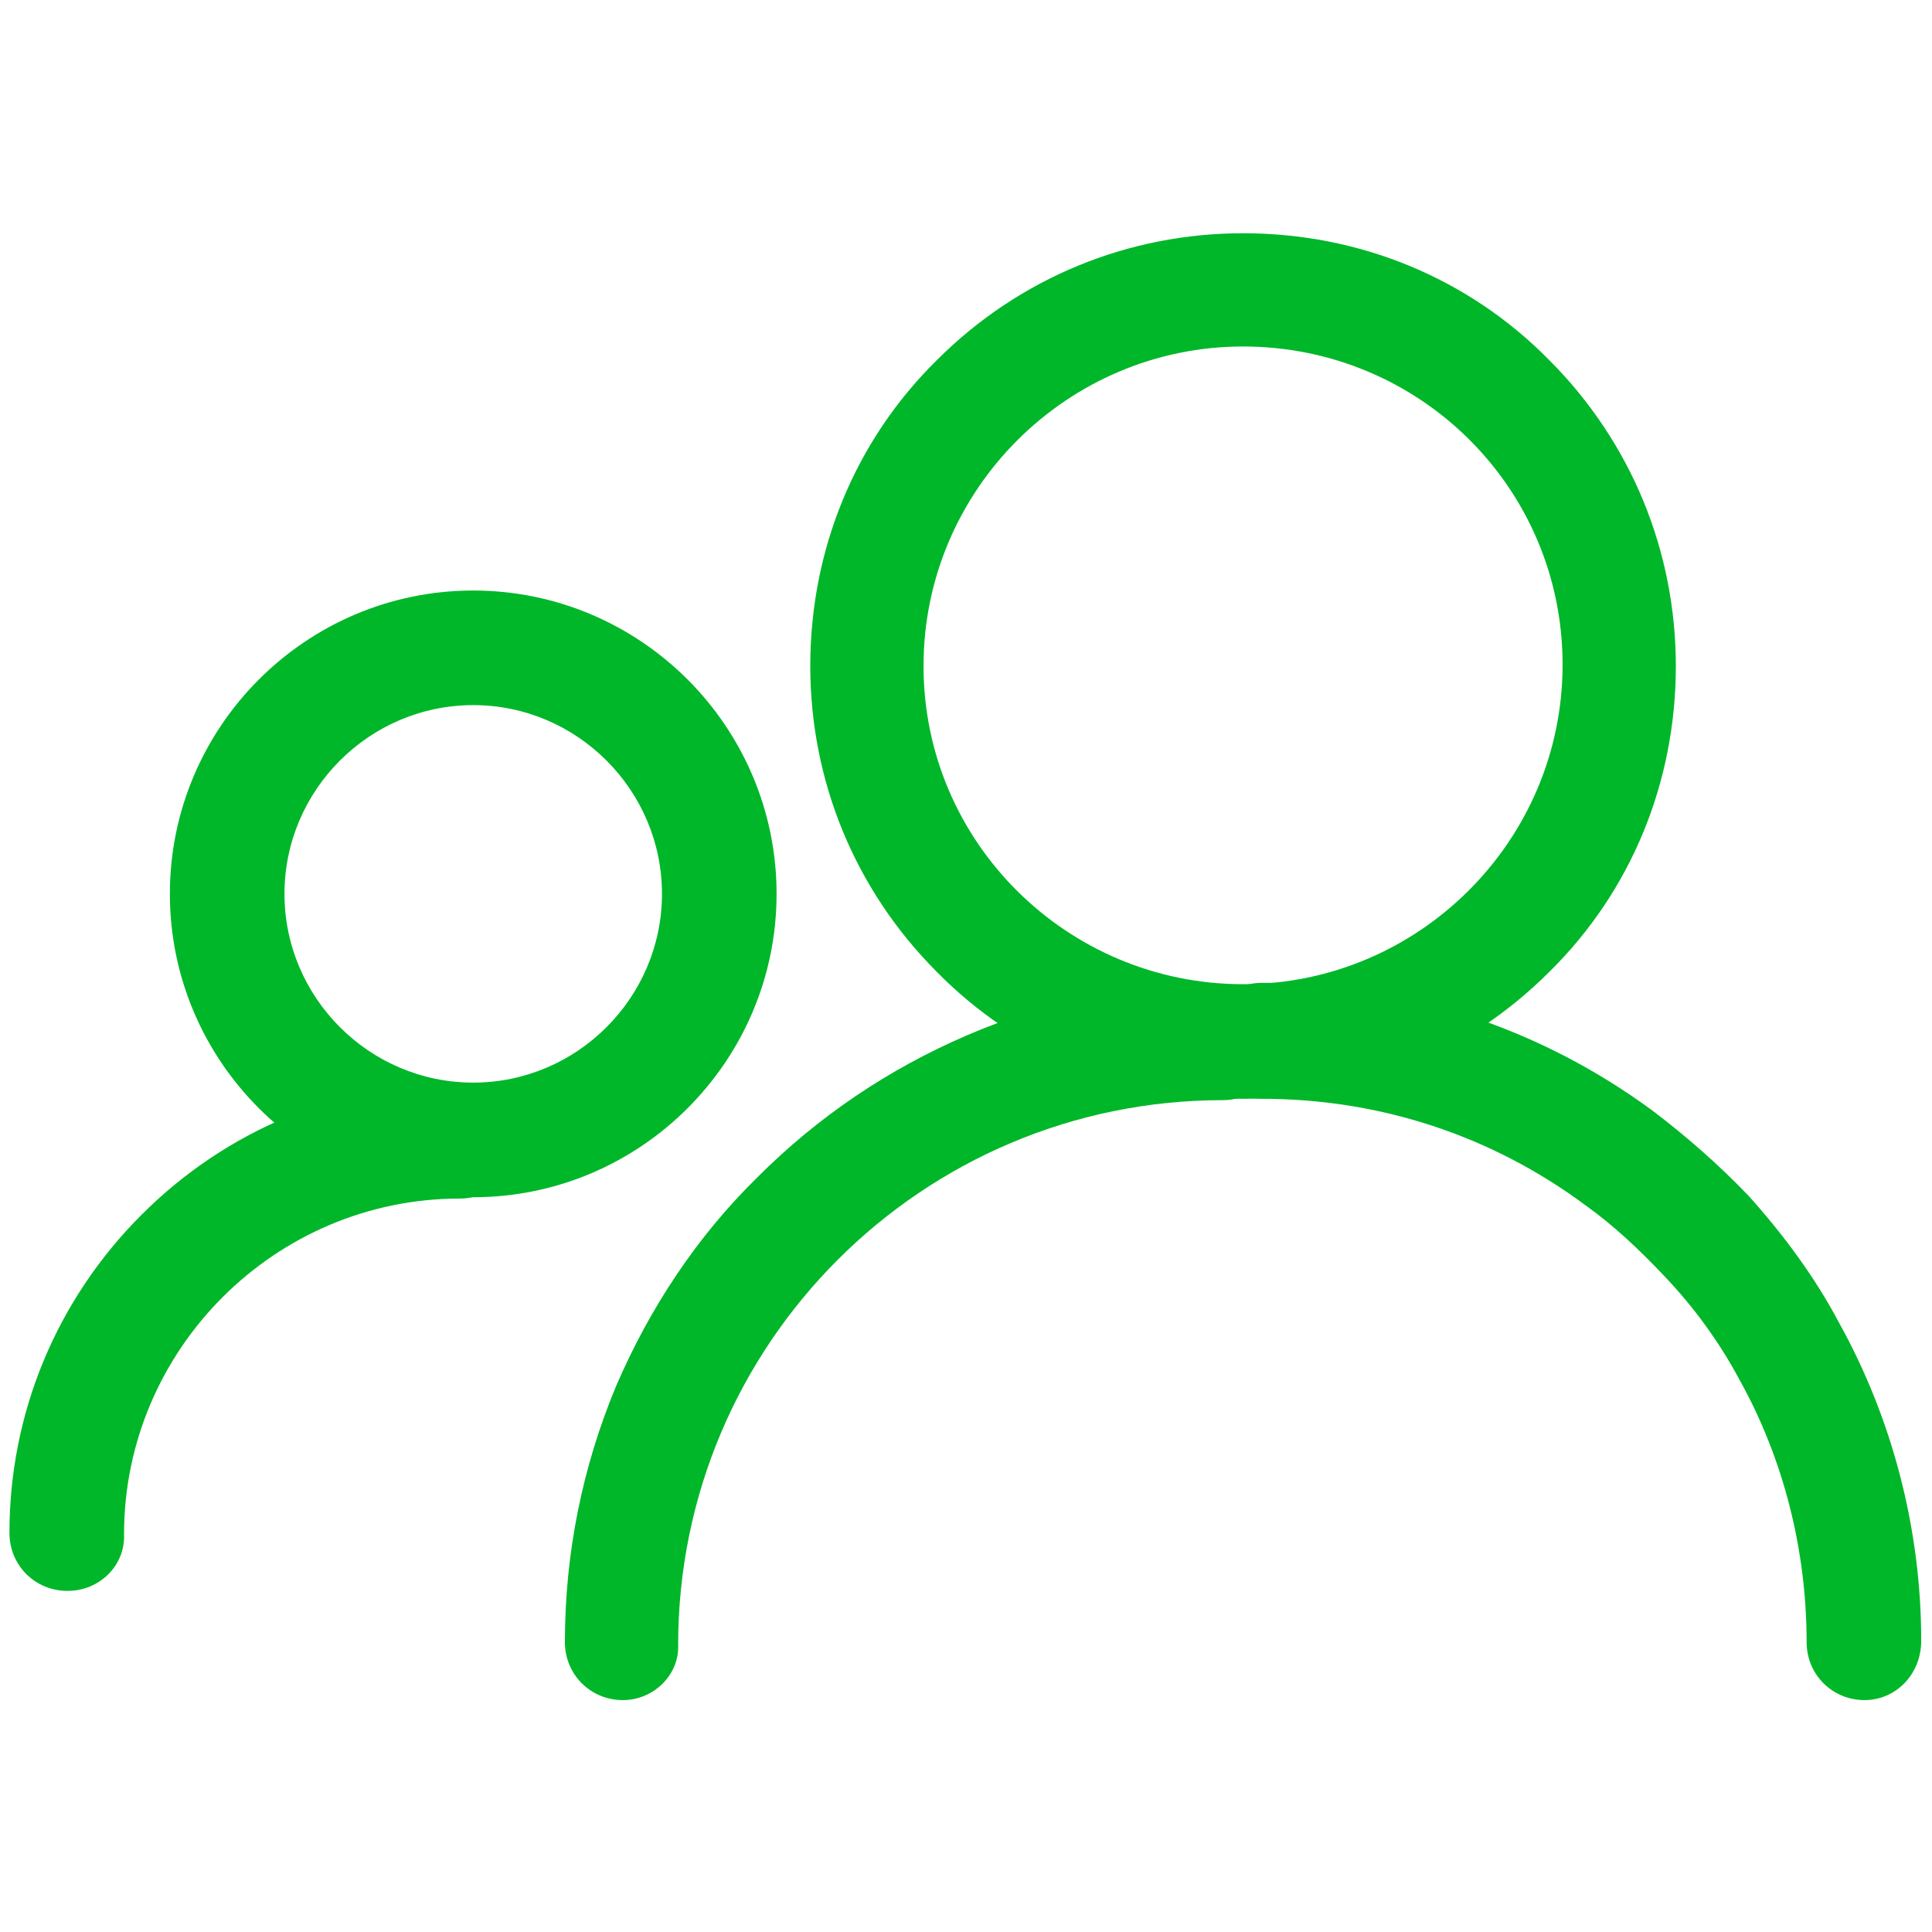 <?xml version="1.0" encoding="utf-8"?>
<!-- Generator: Adobe Illustrator 23.0.2, SVG Export Plug-In . SVG Version: 6.00 Build 0)  -->
<svg version="1.1" id="图层_1" xmlns="http://www.w3.org/2000/svg" xmlns:xlink="http://www.w3.org/1999/xlink" x="0px" y="0px"
	 viewBox="0 0 143.3 143.3" style="enable-background:new 0 0 143.3 143.3;" xml:space="preserve">
<style type="text/css">
	.st0{fill:#00B729;}
</style>
<g>
	<path class="st0" d="M92.2,81.5c-8.6,0-16.7-3.3-22.7-9.4c-6.1-6.1-9.4-14.2-9.4-22.7c0-8.6,3.3-16.7,9.4-22.7
		c6.1-6.1,14.2-9.4,22.7-9.4c8.6,0,16.7,3.3,22.7,9.4c6.1,6.1,9.4,14.2,9.4,22.7c0,8.6-3.3,16.7-9.4,22.7
		C108.9,78.1,100.8,81.5,92.2,81.5L92.2,81.5z M92.2,25.7c-13,0-23.7,10.6-23.7,23.7S79.2,73,92.2,73s23.7-10.6,23.7-23.7
		S105.3,25.7,92.2,25.7L92.2,25.7z M92.2,25.7"/>
	<path class="st0" d="M46.2,126.1c-2.4,0-4.3-1.9-4.3-4.3c0-6.6,1.3-13,3.8-19c2.5-5.8,6-11.1,10.5-15.5c4.5-4.5,9.7-8,15.5-10.5
		c6-2.6,12.4-3.8,19-3.8c2.4,0,4.3,1.9,4.3,4.3c0,2.4-1.9,4.3-4.3,4.3c-22.3,0-40.4,18.1-40.4,40.4
		C50.4,124.2,48.5,126.1,46.2,126.1L46.2,126.1z M46.2,126.1"/>
	<path class="st0" d="M138.3,126.1c-2.4,0-4.3-1.9-4.3-4.3c0-6.8-1.7-13.6-5-19.5c-1.5-2.8-3.4-5.4-5.6-7.7
		c-1.8-1.9-3.7-3.7-5.8-5.2c-7-5.2-15.3-7.9-24-7.9c-2.4,0-4.3-1.9-4.3-4.3c0-2.4,1.9-4.3,4.3-4.3c10.5,0,20.6,3.3,29,9.5
		c2.5,1.9,4.9,4,7.1,6.3c2.6,2.9,4.9,6,6.7,9.4c4,7.2,6.1,15.4,6.1,23.6C142.5,124.2,140.6,126.1,138.3,126.1L138.3,126.1z
		 M35.1,88.8c-12.4,0-22.5-10.1-22.5-22.5c0-12.4,10.1-22.5,22.5-22.5c12.4,0,22.5,10.1,22.5,22.5C57.6,78.7,47.5,88.8,35.1,88.8
		L35.1,88.8z M35.1,52.3c-7.7,0-14,6.3-14,14c0,7.7,6.3,14,14,14c7.7,0,14-6.3,14-14C49.1,58.6,42.8,52.3,35.1,52.3L35.1,52.3z
		 M35.1,52.3"/>
	<path class="st0" d="M5,118c-2.4,0-4.3-1.9-4.3-4.3c0-8.9,3.5-17.3,9.8-23.6c6.3-6.3,14.7-9.8,23.6-9.8c2.4,0,4.3,1.9,4.3,4.3
		c0,2.4-1.9,4.3-4.3,4.3c-13.7,0-24.9,11.2-24.9,24.9C9.3,116.1,7.4,118,5,118L5,118z M5,118"/>
</g>
</svg>
